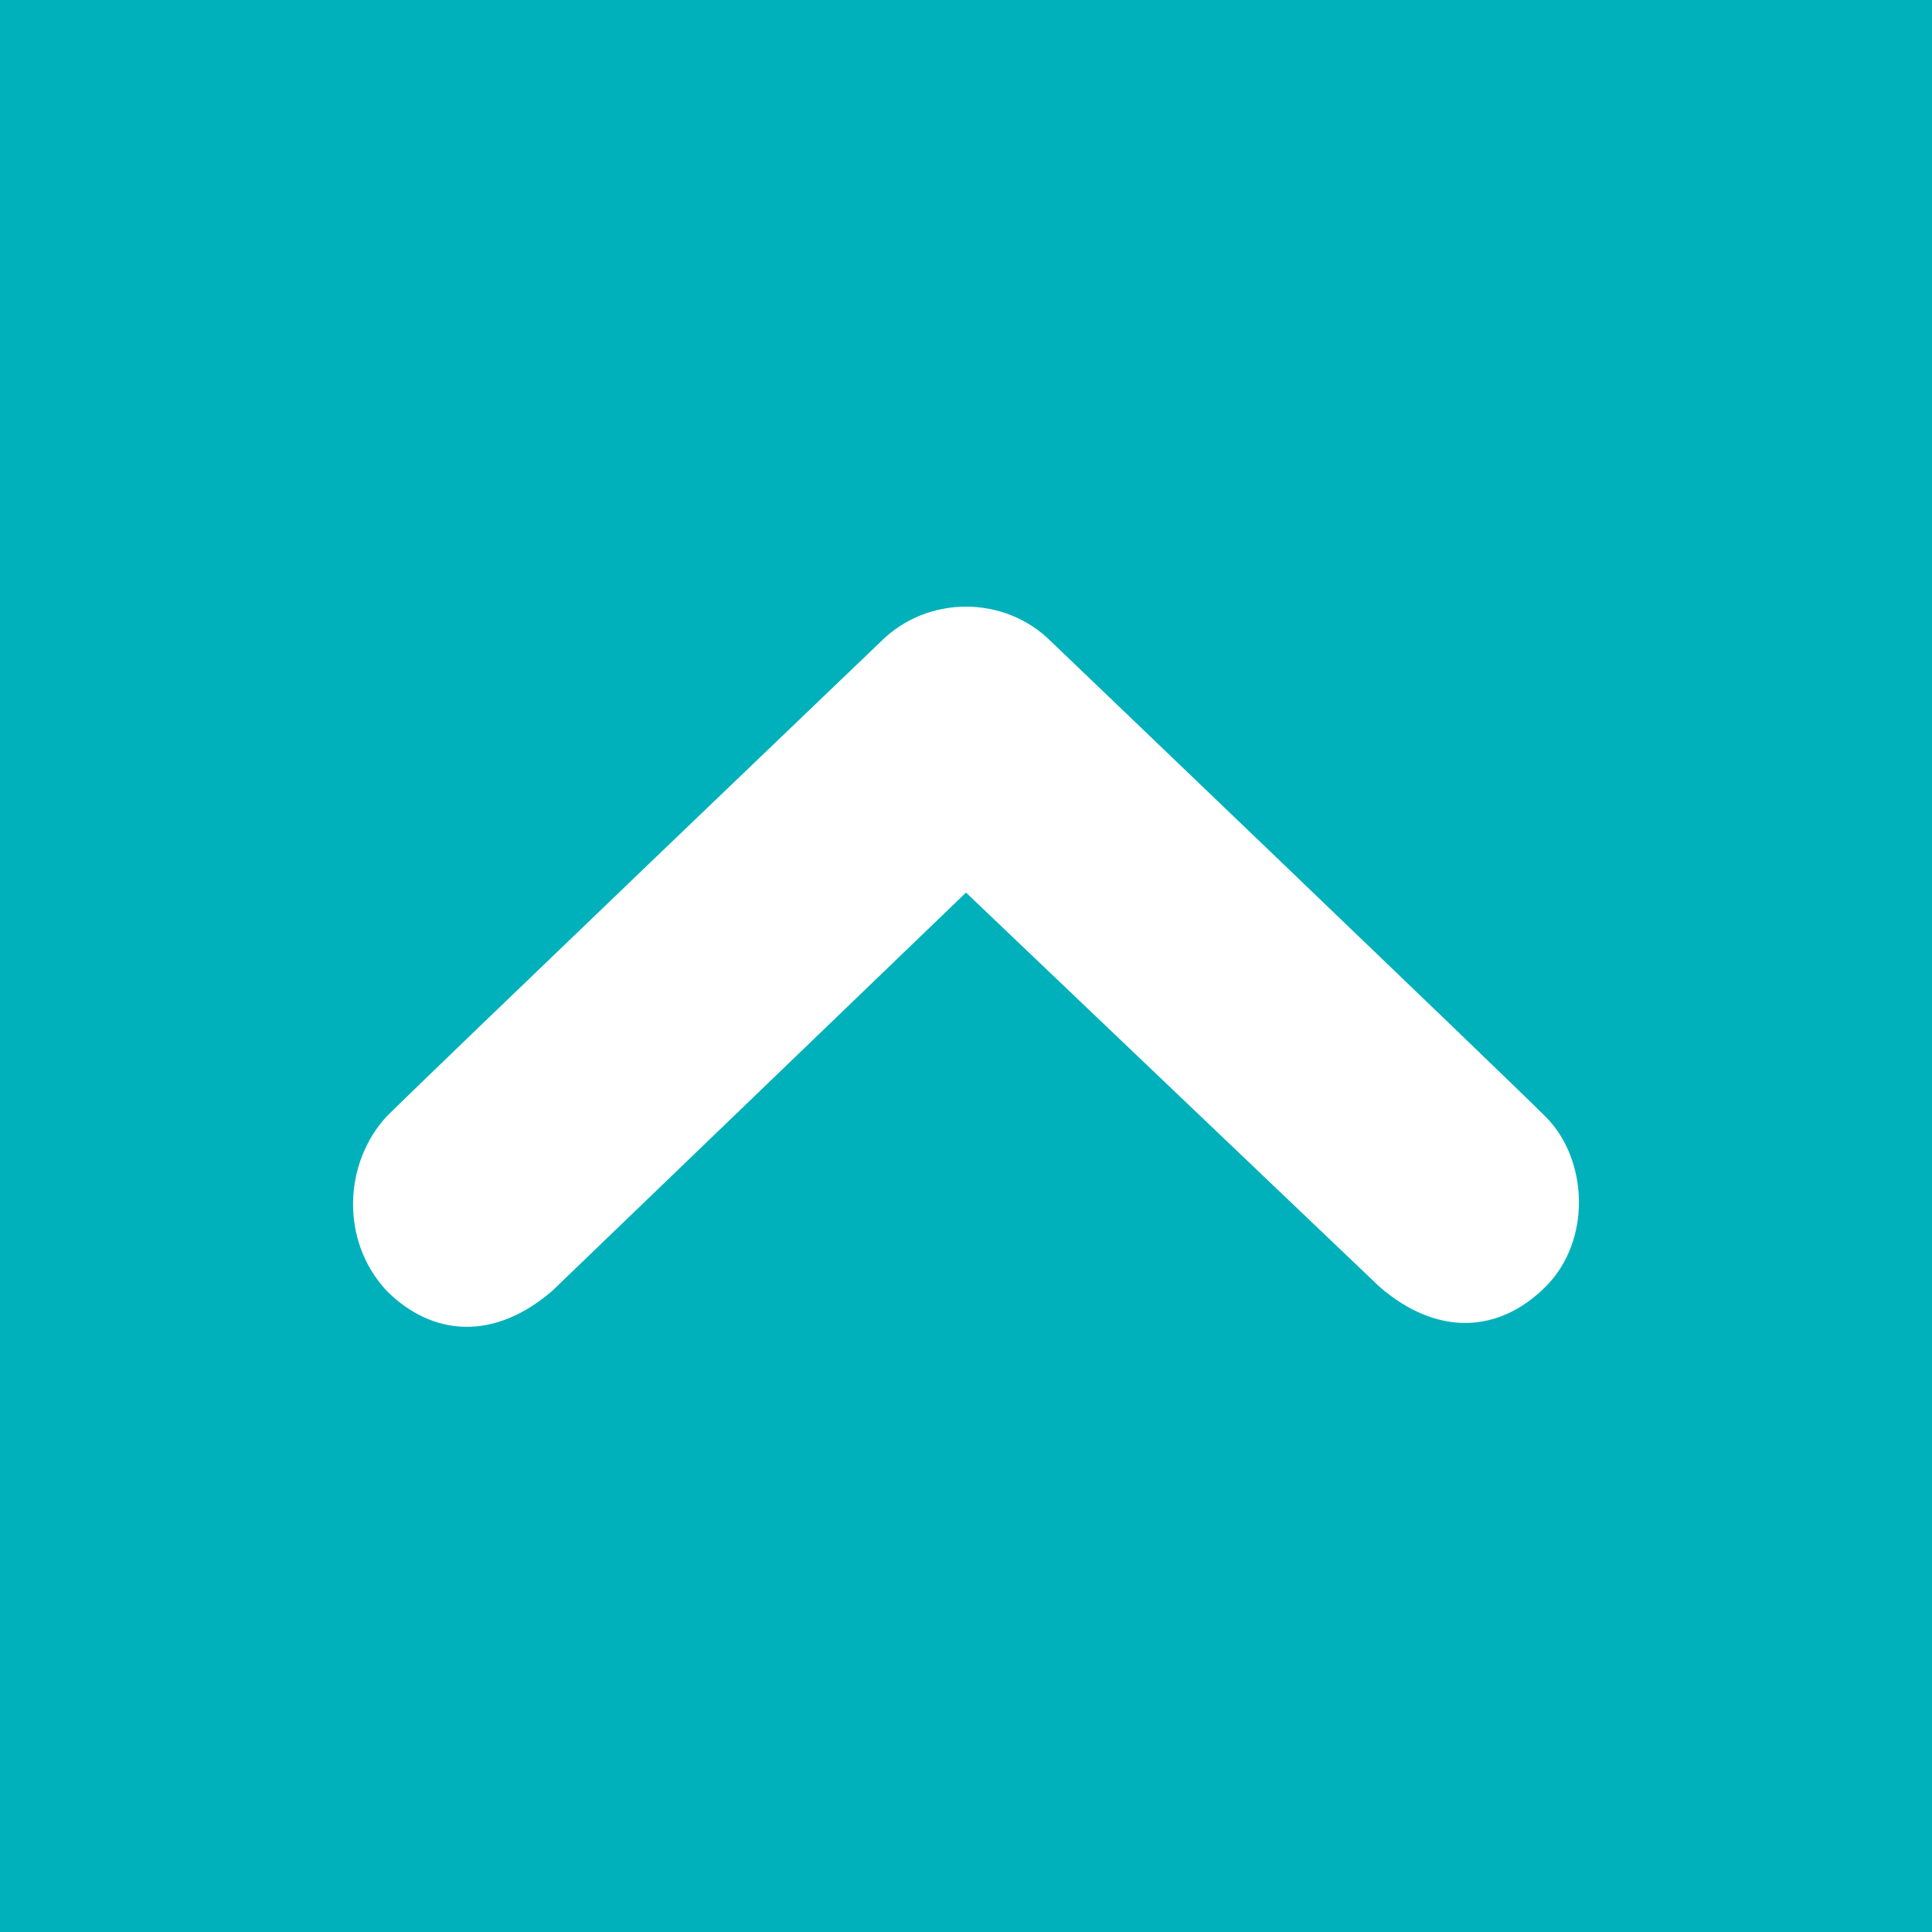 <?xml version="1.0" encoding="utf-8"?>
<!-- Generator: Adobe Illustrator 28.1.0, SVG Export Plug-In . SVG Version: 6.00 Build 0)  -->
<svg version="1.1" id="Layer_1" xmlns="http://www.w3.org/2000/svg" xmlns:xlink="http://www.w3.org/1999/xlink" x="0px" y="0px"
	 viewBox="0 0 50 50" style="enable-background:new 0 0 50 50;" xml:space="preserve">
<style type="text/css">
	.st0{fill:#00B1BB;}
	.st1{fill:#FFFFFF;}
</style>
<rect class="st0" width="50" height="50"/>
<g>
	<path class="st1" d="M10,28.9c1.1-1.1,12.8-12.3,12.8-12.3c0.6-0.6,1.4-0.9,2.2-0.9c0.8,0,1.6,0.3,2.2,0.9c0,0,11.7,11.2,12.8,12.3
		c1.1,1.1,1.2,3.2,0,4.4c-1.2,1.2-2.8,1.3-4.3,0L25,23.1L14.3,33.4c-1.5,1.3-3.1,1.2-4.3,0C8.8,32.1,8.9,30.1,10,28.9z"/>
</g>
</svg>
